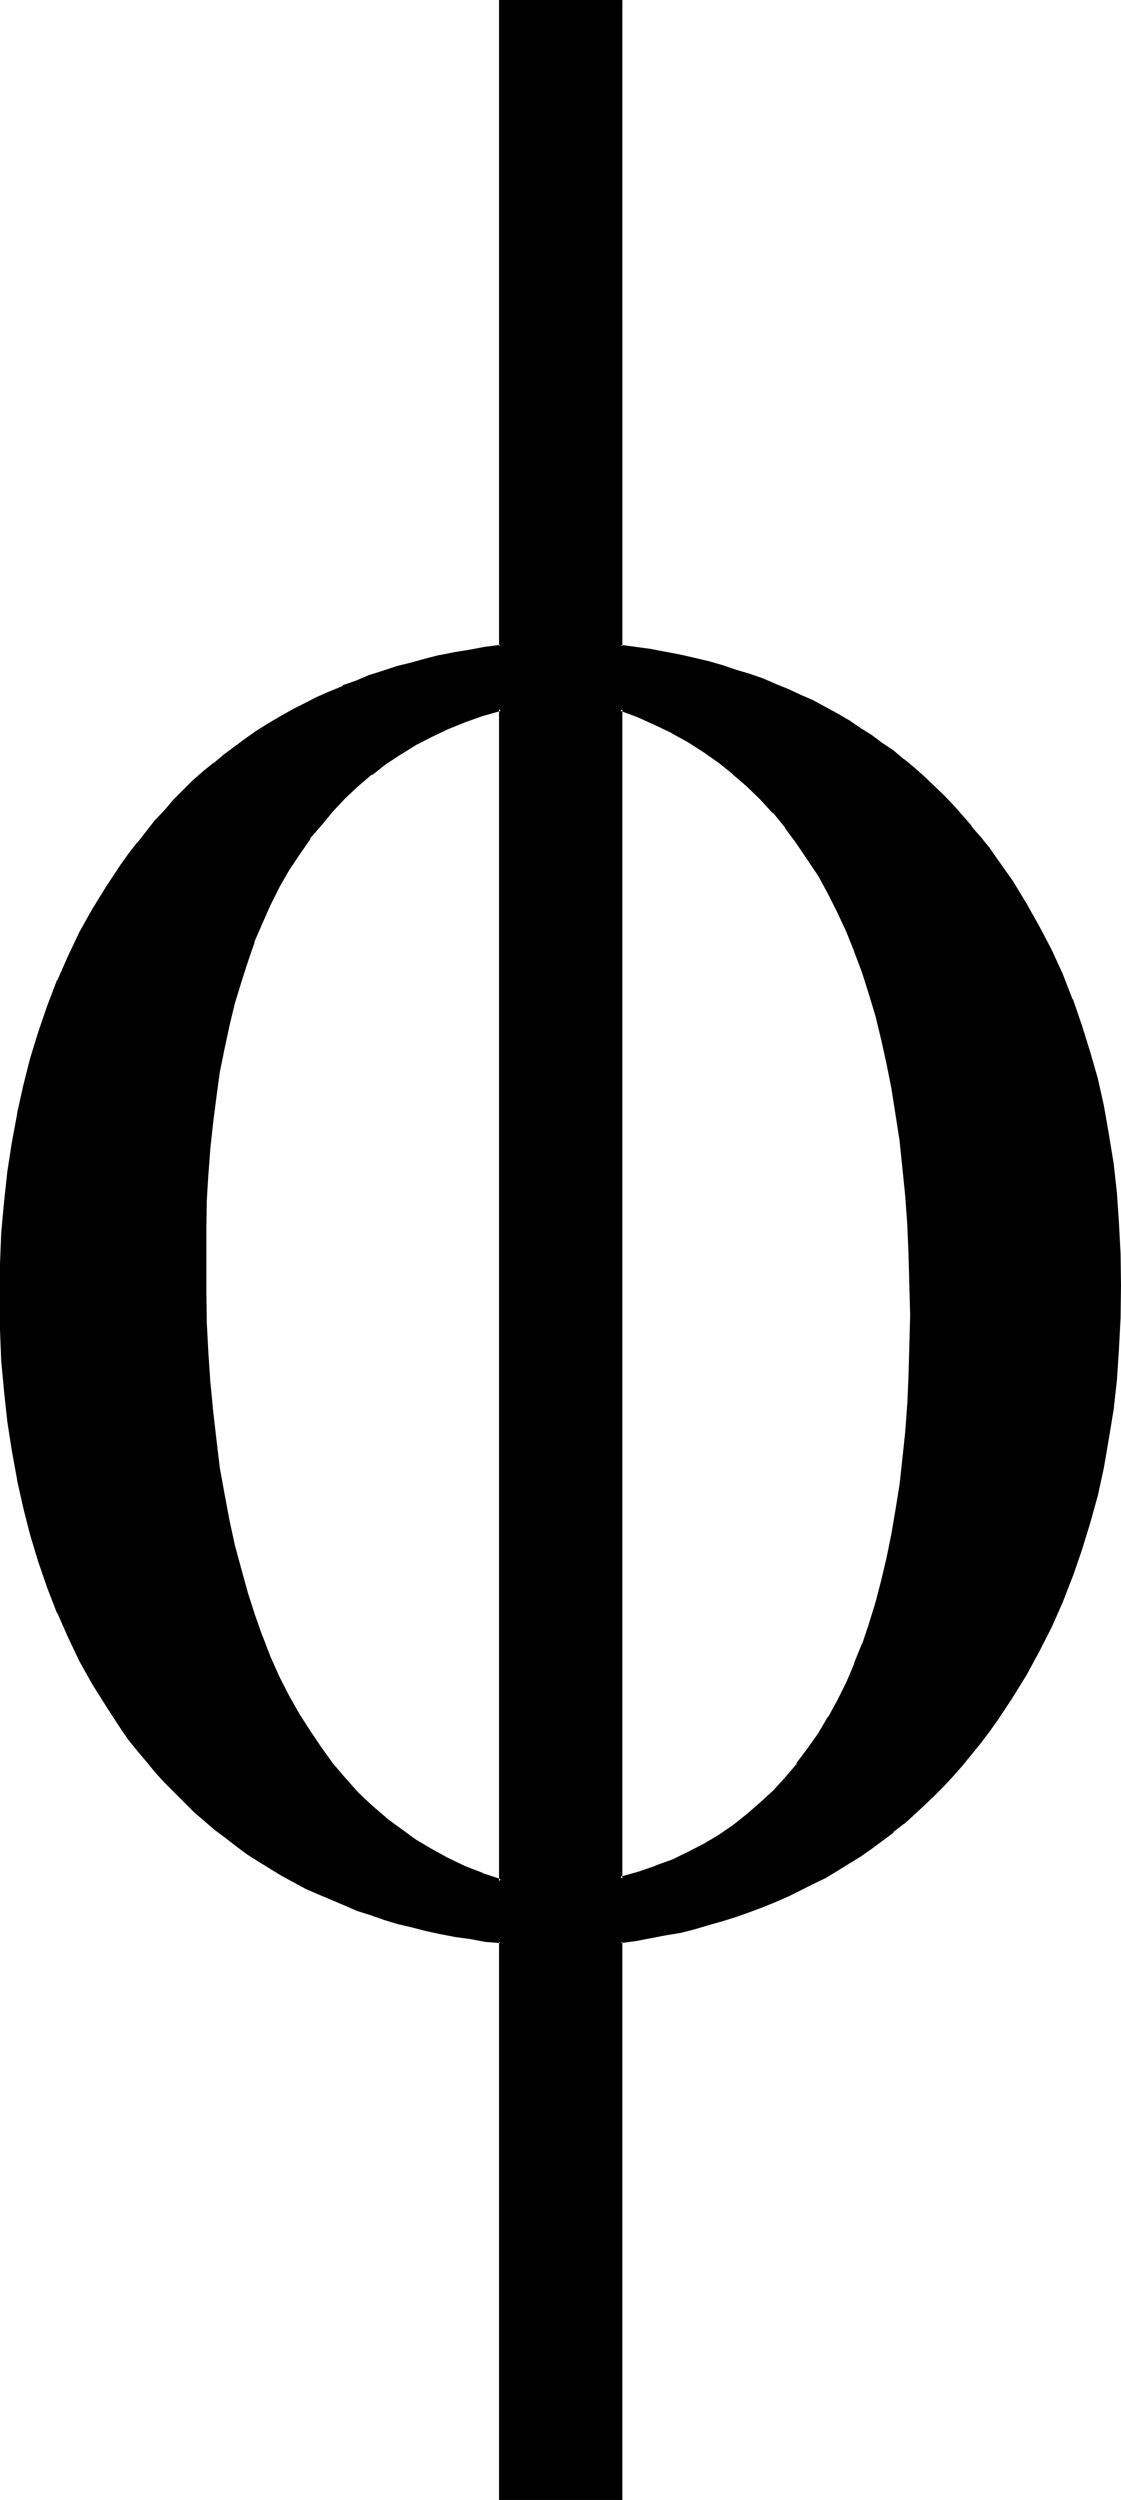 <?xml version="1.0" encoding="UTF-8" standalone="no"?>
<svg
   version="1.0"
   width="69.952mm"
   height="155.88mm"
   id="svg4"
   sodipodi:docname="Greek Phi 3.wmf"
   xmlns:inkscape="http://www.inkscape.org/namespaces/inkscape"
   xmlns:sodipodi="http://sodipodi.sourceforge.net/DTD/sodipodi-0.dtd"
   xmlns="http://www.w3.org/2000/svg"
   xmlns:svg="http://www.w3.org/2000/svg">
  <sodipodi:namedview
     id="namedview4"
     pagecolor="#ffffff"
     bordercolor="#000000"
     borderopacity="0.25"
     inkscape:showpageshadow="2"
     inkscape:pageopacity="0.0"
     inkscape:pagecheckerboard="0"
     inkscape:deskcolor="#d1d1d1"
     inkscape:document-units="mm" />
  <defs
     id="defs1">
    <pattern
       id="WMFhbasepattern"
       patternUnits="userSpaceOnUse"
       width="6"
       height="6"
       x="0"
       y="0" />
  </defs>
  <path
     style="fill:#000000;fill-opacity:1;fill-rule:evenodd;stroke:none"
     d="m 235.008,202.752 -1.92,-2.592 -2.112,-2.784 -1.92,-2.4 -2.304,-2.4 -2.112,-2.496 -2.304,-2.208 -2.208,-2.304 -2.304,-2.208 -2.4,-2.112 -2.4,-2.016 -2.592,-2.016 -2.4,-1.824 -2.592,-1.92 -2.784,-1.632 -2.592,-1.728 -2.688,-1.632 -2.784,-1.44 -2.88,-1.632 -2.976,-1.344 -2.88,-1.248 -3.072,-1.344 -3.072,-1.248 -3.072,-0.96 -3.072,-1.152 -3.264,-0.96 -3.168,-0.864 -3.456,-0.96 -3.36,-0.576 -3.36,-0.864 -3.456,-0.672 -3.552,-0.48 -3.552,-0.48 V 0.384 h -28.416 v 151.872 l -3.552,0.48 -3.552,0.672 -3.552,0.672 -3.552,0.768 -3.456,0.864 -3.36,0.768 -3.36,0.96 -3.264,0.96 -3.072,1.152 -3.264,1.152 -3.072,1.248 -3.072,1.344 -3.072,1.248 -2.688,1.44 -2.88,1.536 -2.976,1.536 -2.688,1.632 -2.784,1.824 -2.592,1.728 -2.592,1.92 -2.592,2.016 -2.4,1.92 -2.4,2.112 -2.496,2.112 -2.208,2.208 -2.304,2.304 -2.208,2.4 -2.112,2.4 -2.112,2.496 -2.112,2.592 -1.92,2.496 -1.92,2.784 -3.456,5.184 -3.168,5.184 -3.072,5.472 -2.784,5.664 -2.4,5.664 -2.496,5.952 -2.016,6.144 -2.016,6.336 -1.536,6.24 -1.536,6.72 -1.248,6.72 -0.96,7.008 -0.864,7.104 -0.48,7.104 -0.288,7.392 -0.192,7.584 0.192,7.776 0.288,7.488 0.48,7.104 0.864,7.104 0.96,6.912 1.248,6.816 1.536,6.624 1.536,6.336 2.016,6.24 2.016,6.144 2.496,5.952 2.4,5.664 2.784,5.664 3.072,5.568 3.168,5.088 3.456,5.184 1.92,2.592 2.112,2.784 2.112,2.592 2.016,2.4 2.112,2.4 2.304,2.496 2.304,2.208 2.4,2.112 4.8,4.224 2.496,1.92 2.496,1.92 2.592,1.92 2.592,1.824 5.568,3.264 5.568,3.072 2.976,1.248 6.144,2.592 3.072,1.152 3.072,1.152 3.168,1.056 3.264,0.864 3.264,0.96 3.36,0.768 3.36,0.672 3.456,0.672 3.552,0.576 3.552,0.48 3.552,0.576 V 588.864 H 146.4 V 457.632 l 3.552,-0.576 3.552,-0.576 3.456,-0.672 3.36,-0.768 3.36,-0.864 3.456,-0.768 3.168,-0.96 3.264,-0.96 3.072,-1.152 3.072,-1.152 3.072,-1.248 3.072,-1.344 2.88,-1.44 2.976,-1.44 2.88,-1.44 2.784,-1.632 2.688,-1.824 2.592,-1.632 2.784,-1.728 2.592,-1.92 2.4,-2.016 2.592,-2.016 2.4,-2.112 2.4,-2.304 2.304,-2.112 2.208,-2.4 2.304,-2.4 2.112,-2.496 2.304,-2.4 1.92,-2.688 2.112,-2.592 1.92,-2.784 3.552,-5.376 3.264,-5.28 3.072,-5.664 2.88,-5.664 2.592,-5.76 2.208,-6.048 2.304,-6.144 1.92,-6.24 1.632,-6.528 1.44,-6.72 1.344,-6.624 0.96,-7.008 0.768,-7.104 0.672,-7.104 0.288,-7.392 0.192,-7.68 -0.192,-7.392 -0.288,-7.296 -0.672,-7.104 -0.768,-6.912 -0.96,-6.816 -1.344,-6.624 -1.44,-6.432 -1.632,-6.528 -1.92,-6.144 -2.304,-5.952 -2.208,-5.952 -2.592,-5.664 -2.88,-5.472 -3.072,-5.568 -3.264,-5.184 z m -186.816,93.888 0.096,-7.008 0.192,-6.624 0.288,-6.432 0.48,-6.336 0.672,-5.952 0.864,-5.952 0.768,-5.856 0.96,-5.472 1.152,-5.376 1.248,-5.28 1.536,-4.992 1.536,-4.896 1.632,-4.704 1.92,-4.32 2.016,-4.416 2.016,-4.128 2.304,-3.936 2.4,-3.744 2.592,-3.648 2.592,-3.456 2.784,-3.168 3.072,-3.072 2.88,-2.976 3.264,-2.592 3.36,-2.496 3.552,-2.304 3.552,-2.304 3.744,-1.92 3.84,-1.728 4.032,-1.632 4.224,-1.44 4.224,-1.344 v 276.192 l -4.224,-1.536 -4.224,-1.632 -4.032,-1.92 -3.84,-2.112 -3.744,-2.304 -3.552,-2.592 -3.552,-2.592 -3.36,-3.072 -3.264,-3.072 -2.88,-3.168 -3.072,-3.648 -2.784,-3.552 -2.592,-4.032 -2.592,-4.032 -2.4,-4.32 -2.304,-4.416 -2.016,-4.608 -2.016,-5.088 -1.92,-4.992 -1.632,-5.184 -1.536,-5.664 -1.536,-5.664 -1.248,-5.76 -1.152,-5.952 -0.96,-6.528 -0.768,-6.24 -0.864,-6.816 -0.672,-6.816 -0.48,-7.104 -0.288,-7.296 -0.192,-7.392 z M 146.4,442.752 V 167.136 l 4.224,1.632 4.032,1.824 4.032,1.92 3.744,2.112 3.744,2.4 3.552,2.4 3.36,2.784 3.264,2.88 3.168,3.072 3.072,3.264 2.784,3.36 2.784,3.744 2.592,3.84 2.496,3.936 2.304,4.128 2.304,4.416 2.016,4.704 2.016,4.608 1.728,4.896 1.632,5.184 1.632,5.28 1.248,5.568 1.344,5.664 1.152,5.76 1.056,6.048 0.864,6.24 0.768,6.528 0.48,6.624 0.48,6.72 0.384,7.008 0.288,7.104 v 7.2 7.2 l -0.288,6.912 -0.384,6.816 -0.48,6.432 -0.48,6.336 -0.768,6.144 -0.864,5.952 -1.056,5.856 -1.152,5.472 -1.344,5.472 -1.248,5.184 -1.632,4.992 -1.632,4.704 -1.728,4.704 -2.016,4.512 -2.016,4.224 -2.304,4.032 -2.304,3.648 -2.496,3.744 -2.592,3.552 -2.784,3.264 -2.784,3.072 -3.072,2.88 -3.168,2.784 -3.264,2.592 -3.36,2.208 -3.552,2.112 -3.744,1.92 -3.744,1.824 -4.032,1.632 -4.032,1.248 z"
     id="path1" />
  <path
     style="fill:#000000;fill-opacity:1;fill-rule:evenodd;stroke:none"
     d="m 48.672,296.64 v -7.008 l 0.096,-6.624 0.384,-6.432 v 0.192 l 0.48,-6.336 0.672,-6.144 0.768,-5.952 0.768,-5.664 1.152,-5.664 1.152,-5.376 1.248,-5.184 1.536,-4.992 1.536,-4.8 1.632,-4.704 H 60 l 1.92,-4.416 1.92,-4.32 2.112,-4.224 2.208,-3.84 2.496,-3.744 2.592,-3.744 h -0.192 l 2.784,-3.168 2.688,-3.264 2.88,-3.072 3.072,-2.88 3.264,-2.784 v 0.192 l 3.264,-2.592 3.552,-2.304 3.552,-2.208 3.744,-1.92 3.84,-1.824 4.032,-1.632 4.032,-1.44 4.416,-1.248 -0.48,-0.384 v 276.192 l 0.48,-0.48 -4.416,-1.44 h 0.192 l -4.224,-1.632 -4.032,-1.92 -3.84,-2.112 -3.744,-2.208 -3.552,-2.592 -3.552,-2.592 h 0.096 l -3.36,-2.88 -3.264,-3.072 -3.072,-3.456 -2.88,-3.36 -2.688,-3.744 -2.592,-3.84 -2.592,-4.032 -2.496,-4.416 -2.208,-4.32 -2.112,-4.704 -1.92,-4.992 v 0.096 l -1.824,-5.184 -1.632,-5.088 -1.536,-5.568 -1.536,-5.664 -1.248,-5.76 -1.152,-6.144 -1.152,-6.336 -0.768,-6.432 -0.768,-6.624 -0.672,-7.008 v 0.192 l -0.48,-7.104 -0.384,-7.296 -0.096,-7.392 v -7.584 h -0.864 v 7.584 l 0.384,7.392 0.288,7.296 0.48,7.104 0.672,7.008 0.672,6.624 0.96,6.432 0.96,6.336 1.152,5.952 1.248,5.952 1.44,5.664 1.632,5.472 1.632,5.376 1.92,4.992 1.92,4.992 2.112,4.704 2.304,4.32 2.4,4.416 2.592,4.224 2.592,3.84 2.688,3.744 h 0.192 l 2.88,3.552 3.072,3.264 3.264,3.072 3.264,2.88 0.096,0.192 3.456,2.496 3.552,2.592 3.84,2.304 3.936,2.112 4.032,1.92 4.128,1.632 v 0.192 l 4.896,1.536 V 166.656 l -4.896,1.44 -4.128,1.44 -4.032,1.632 -3.936,1.824 -3.648,1.92 h -0.192 l -3.552,2.304 -3.456,2.208 -3.36,2.592 -3.264,2.784 -3.072,2.88 -2.88,2.88 -2.88,3.456 -2.592,3.36 -2.592,3.552 -2.4,3.744 v 0.096 l -2.304,3.936 -2.112,4.224 -1.92,4.32 -1.92,4.416 v 0.096 l -1.632,4.704 -1.632,4.896 -1.44,4.992 -1.248,5.184 -1.152,5.472 -0.96,5.472 -0.96,5.856 -0.672,5.76 -0.672,6.144 -0.48,6.336 -0.288,6.432 -0.384,6.624 v 7.008 z"
     id="path2" />
  <path
     style="fill:#000000;fill-opacity:1;fill-rule:evenodd;stroke:none"
     d="m 146.304,442.272 0.48,0.48 V 167.136 l -0.48,0.384 4.128,1.536 4.032,1.824 4.032,1.92 H 158.4 l 3.84,2.112 3.744,2.4 3.552,2.496 3.36,2.688 H 172.8 l 3.36,2.88 3.072,2.976 3.072,3.36 v -0.192 l 2.88,3.552 h -0.096 l 2.688,3.648 2.592,3.84 2.592,3.84 2.304,4.224 2.208,4.416 2.112,4.512 1.92,4.8 -0.096,-0.192 1.92,5.088 1.632,5.184 1.536,5.088 1.344,5.568 1.248,5.664 1.152,5.76 0.96,6.144 0.96,6.144 0.672,6.528 0.672,6.624 0.48,6.72 0.288,7.008 0.192,7.104 0.192,7.2 -0.192,7.2 -0.192,6.912 -0.288,6.816 v -0.192 l -0.48,6.624 -0.672,6.336 -0.672,6.144 -0.96,5.952 -0.96,5.664 -1.152,5.664 -1.248,5.28 -1.344,5.184 -1.536,4.992 -1.632,4.896 v -0.192 l -1.92,4.704 h 0.096 l -1.92,4.512 -2.112,4.224 -2.208,4.032 v -0.192 l -2.304,3.936 -2.592,3.648 -2.592,3.456 h 0.192 l -2.784,3.264 -2.88,3.168 -3.072,2.784 -3.072,2.688 -3.264,2.592 -3.36,2.304 -3.552,2.112 -3.744,1.92 -3.744,1.824 -4.032,1.44 h 0.192 l -4.224,1.44 -4.128,1.152 -0.192,0.96 4.704,-1.344 4.032,-1.44 4.032,-1.632 3.744,-1.728 3.648,-1.92 3.552,-2.112 3.456,-2.304 3.36,-2.592 3.072,-2.688 3.072,-2.976 2.88,-3.072 2.784,-3.36 2.592,-3.36 2.592,-3.744 2.208,-3.936 2.304,-4.032 2.112,-4.128 1.92,-4.608 1.824,-4.608 1.728,-4.896 1.44,-4.992 1.44,-5.184 1.344,-5.376 1.152,-5.568 0.96,-5.856 0.768,-5.856 0.864,-6.144 0.576,-6.432 0.48,-6.432 0.384,-6.816 0.096,-6.912 v -7.2 -7.2 l -0.096,-7.104 -0.384,-7.008 v -0.096 l -0.48,-6.816 -0.576,-6.624 -0.864,-6.336 -0.768,-6.24 -0.96,-6.048 -1.152,-5.76 v -0.192 l -1.344,-5.664 -1.44,-5.472 -1.44,-5.376 -1.728,-4.992 -1.824,-4.992 -1.92,-4.704 -2.112,-4.704 -2.304,-4.32 -2.208,-4.224 -2.592,-4.032 -2.592,-3.936 -2.784,-3.552 -2.88,-3.36 v -0.192 l -3.072,-3.168 -3.072,-3.072 -3.264,-2.976 h -0.096 l -3.456,-2.592 v -0.096 l -3.552,-2.4 -3.552,-2.496 -3.84,-2.112 -4.032,-1.92 -4.032,-1.728 -4.704,-1.824 v 276.576 z"
     id="path3" />
  <path
     style="fill:#000000;fill-opacity:1;fill-rule:evenodd;stroke:none"
     d="m 235.296,202.56 -1.92,-2.784 -2.112,-2.592 -2.112,-2.4 v -0.192 l -2.112,-2.4 -2.112,-2.4 -2.208,-2.304 -2.304,-2.208 -2.4,-2.304 -2.4,-2.112 -2.304,-1.92 h -0.096 l -2.496,-2.112 -2.592,-1.728 -2.592,-1.92 -2.592,-1.632 -2.688,-1.824 -2.784,-1.632 -2.688,-1.44 -2.976,-1.632 -2.88,-1.248 -2.88,-1.344 -3.072,-1.248 -3.072,-1.344 -3.072,-1.056 -3.264,-0.96 -3.072,-1.056 -3.36,-0.96 -3.264,-0.768 -3.36,-0.768 -3.552,-0.672 -3.456,-0.672 -3.552,-0.48 -3.552,-0.48 0.384,0.288 V 0 h -29.088 v 152.256 l 0.288,-0.288 -3.744,0.48 -3.552,0.672 -3.552,0.576 -3.36,0.672 h -0.192 l -3.36,0.864 -3.456,0.96 -3.168,0.768 -3.456,1.152 -3.072,0.96 -3.168,1.344 -3.072,1.056 v 0.192 l -3.072,1.248 -3.072,1.344 -2.784,1.44 -2.88,1.44 -2.88,1.632 -2.784,1.632 -2.784,1.728 -2.592,1.824 -2.592,1.92 -2.592,1.92 -2.4,2.016 h -0.096 l -2.496,2.016 -2.4,2.112 -2.304,2.304 -2.208,2.208 -2.112,2.496 -2.304,2.4 -2.016,2.592 -2.016,2.592 h -0.096 l -2.016,2.592 -1.92,2.688 -3.36,5.088 -3.264,5.28 -3.072,5.472 -2.688,5.664 -2.496,5.664 H 13.44 l -2.304,6.048 -2.112,6.144 -1.92,6.24 -1.632,6.432 -1.44,6.528 v 0.192 L 2.784,269.28 1.728,276.096 0.96,283.2 0.288,290.496 0,297.888 v 7.584 7.776 l 0.288,7.488 0.672,7.2 0.768,7.104 1.056,6.816 1.248,6.816 v 0.192 l 1.44,6.432 1.632,6.432 1.92,6.336 2.112,6.144 2.304,5.952 h 0.096 l 2.496,5.664 2.688,5.664 3.072,5.472 3.264,5.184 3.36,5.184 1.92,2.784 2.112,2.592 2.112,2.496 2.112,2.592 2.304,2.496 2.208,2.208 2.304,2.304 2.208,2.208 4.896,4.224 2.592,1.92 2.592,2.016 2.592,1.92 2.592,1.632 5.472,3.36 5.664,3.072 2.88,1.248 6.144,2.592 3.072,1.344 3.072,0.96 3.264,1.152 3.168,0.96 3.264,0.768 3.36,0.864 3.456,0.768 h 0.096 l 3.456,0.672 3.552,0.48 3.552,0.672 3.552,0.288 -0.288,-0.288 v 131.52 h 29.088 v -131.52 l -0.384,0.288 3.552,-0.48 3.552,-0.672 3.456,-0.672 3.552,-0.576 3.36,-0.864 3.264,-0.96 3.36,-0.96 3.072,-0.96 3.264,-1.152 3.072,-1.152 3.072,-1.248 3.072,-1.344 2.88,-1.44 2.88,-1.44 2.976,-1.44 2.688,-1.632 2.784,-1.728 2.688,-1.632 2.592,-1.824 2.592,-1.92 2.592,-1.92 v -0.192 l 2.496,-1.92 h 0.096 l 2.304,-2.112 2.4,-2.208 2.4,-2.304 2.304,-2.304 2.208,-2.4 2.112,-2.4 2.112,-2.592 2.112,-2.592 2.112,-2.784 1.92,-2.688 3.552,-5.376 3.264,-5.28 3.072,-5.664 2.88,-5.664 2.592,-5.856 2.304,-5.952 0.096,-0.192 2.112,-6.144 1.92,-6.24 1.824,-6.528 1.44,-6.624 1.152,-6.72 1.152,-7.008 0.768,-6.912 0.48,-7.296 0.384,-7.392 0.096,-7.68 -0.096,-7.392 -0.384,-7.296 -0.48,-7.104 -0.768,-6.912 -1.152,-7.008 -1.152,-6.624 -1.44,-6.432 -1.824,-6.336 -1.92,-6.144 -2.112,-6.144 h -0.096 l -2.304,-5.952 -2.592,-5.664 -2.88,-5.472 -3.072,-5.472 -3.264,-5.376 -3.552,-4.992 -0.672,0.48 3.552,4.992 3.264,5.184 3.072,5.472 2.88,5.472 2.592,5.664 2.496,6.048 -0.192,-0.192 2.112,6.144 1.92,6.144 1.824,6.336 1.44,6.432 1.248,6.624 0.96,6.912 0.864,7.008 0.576,7.104 v -0.192 l 0.384,7.296 v 7.392 7.68 l -0.384,7.392 v -0.192 l -0.576,7.296 -0.864,7.104 -0.96,6.816 -1.248,6.816 -1.44,6.624 -1.824,6.432 -1.92,6.336 -2.112,6.144 h 0.192 l -2.496,5.952 -2.592,5.76 -2.88,5.664 -3.072,5.664 v -0.096 l -3.264,5.472 -3.552,5.184 -1.92,2.688 -2.112,2.784 h 0.192 l -2.112,2.592 -2.112,2.4 -2.208,2.592 -2.112,2.4 -2.4,2.304 -2.304,2.208 -2.4,2.112 -2.496,2.304 h 0.192 l -2.592,1.92 -2.4,1.92 -2.592,2.016 -2.784,1.728 -2.592,1.824 -2.688,1.536 -2.784,1.632 -2.88,1.44 -2.88,1.536 -2.976,1.44 -3.072,1.248 -3.072,1.344 0.192,-0.192 -3.072,1.248 -3.264,1.056 -3.168,1.056 -3.264,0.96 -3.36,0.864 -3.264,0.768 -3.36,0.864 -3.456,0.576 -3.552,0.48 -3.84,0.672 v 131.616 l 0.288,-0.384 h -28.416 l 0.48,0.384 V 457.248 l -4.032,-0.48 -3.552,-0.48 -3.36,-0.672 -3.648,-0.576 -3.168,-0.864 -3.456,-0.672 -3.36,-0.96 -3.264,-0.96 -3.072,-0.96 -3.168,-1.152 -3.072,-1.056 h 0.096 l -6.144,-2.592 -2.88,-1.344 -5.664,-3.072 -5.28,-3.168 -2.784,-1.824 -2.592,-1.92 -2.592,-1.92 -2.4,-2.016 v 0.192 l -4.896,-4.224 -2.208,-2.208 -2.304,-2.304 -2.208,-2.4 -2.304,-2.4 -2.112,-2.496 -1.92,-2.592 -2.112,-2.496 -1.92,-2.784 -3.36,-4.992 -3.264,-5.376 v 0.192 l -3.072,-5.472 -2.784,-5.664 -2.4,-5.664 -2.4,-6.048 -2.112,-5.952 -1.92,-6.24 -1.632,-6.528 -1.44,-6.624 v 0.192 L 3.552,341.856 2.4,334.944 1.728,327.84 1.152,320.544 v 0.192 l -0.384,-7.488 -0.096,-7.776 0.096,-7.584 0.384,-7.392 v 0.096 l 0.576,-7.2 0.672,-7.104 1.152,-7.008 1.152,-6.72 v 0.096 l 1.44,-6.624 1.632,-6.432 1.92,-6.336 2.112,-5.952 2.4,-5.952 2.4,-5.664 2.784,-5.664 3.072,-5.472 v 0.096 l 3.264,-5.28 3.36,-5.184 1.92,-2.592 1.92,-2.784 2.112,-2.592 2.112,-2.4 2.112,-2.4 2.304,-2.304 2.208,-2.208 2.304,-2.304 2.4,-2.304 2.4,-2.016 -0.096,0.096 2.592,-1.92 2.4,-1.92 2.688,-1.92 2.592,-1.824 2.784,-1.728 2.784,-1.632 h -0.192 l 2.88,-1.632 2.88,-1.44 2.784,-1.44 3.072,-1.344 3.072,-1.248 3.072,-1.344 3.072,-1.152 3.264,-1.056 3.168,-0.96 3.264,-1.056 3.36,-0.768 3.552,-0.768 h -0.096 l 3.552,-0.864 3.552,-0.672 3.552,-0.48 4.032,-0.576 V 0.384 l -0.48,0.288 H 146.4 L 146.112,0.384 V 152.64 l 3.84,0.48 3.552,0.576 3.456,0.672 3.36,0.672 3.264,0.768 3.36,0.864 3.264,0.768 3.168,0.96 3.264,1.152 3.072,1.152 -0.192,-0.192 3.072,1.344 3.072,1.248 2.976,1.344 2.88,1.248 2.88,1.632 2.784,1.44 2.688,1.632 2.592,1.728 2.784,1.632 2.592,1.92 2.4,1.824 2.592,2.112 -0.192,-0.192 2.496,2.112 2.4,2.112 2.304,2.112 2.4,2.208 2.112,2.304 2.208,2.4 2.112,2.592 v -0.192 l 2.112,2.592 h -0.192 l 2.112,2.592 1.92,2.784 z"
     id="path4" />
</svg>
